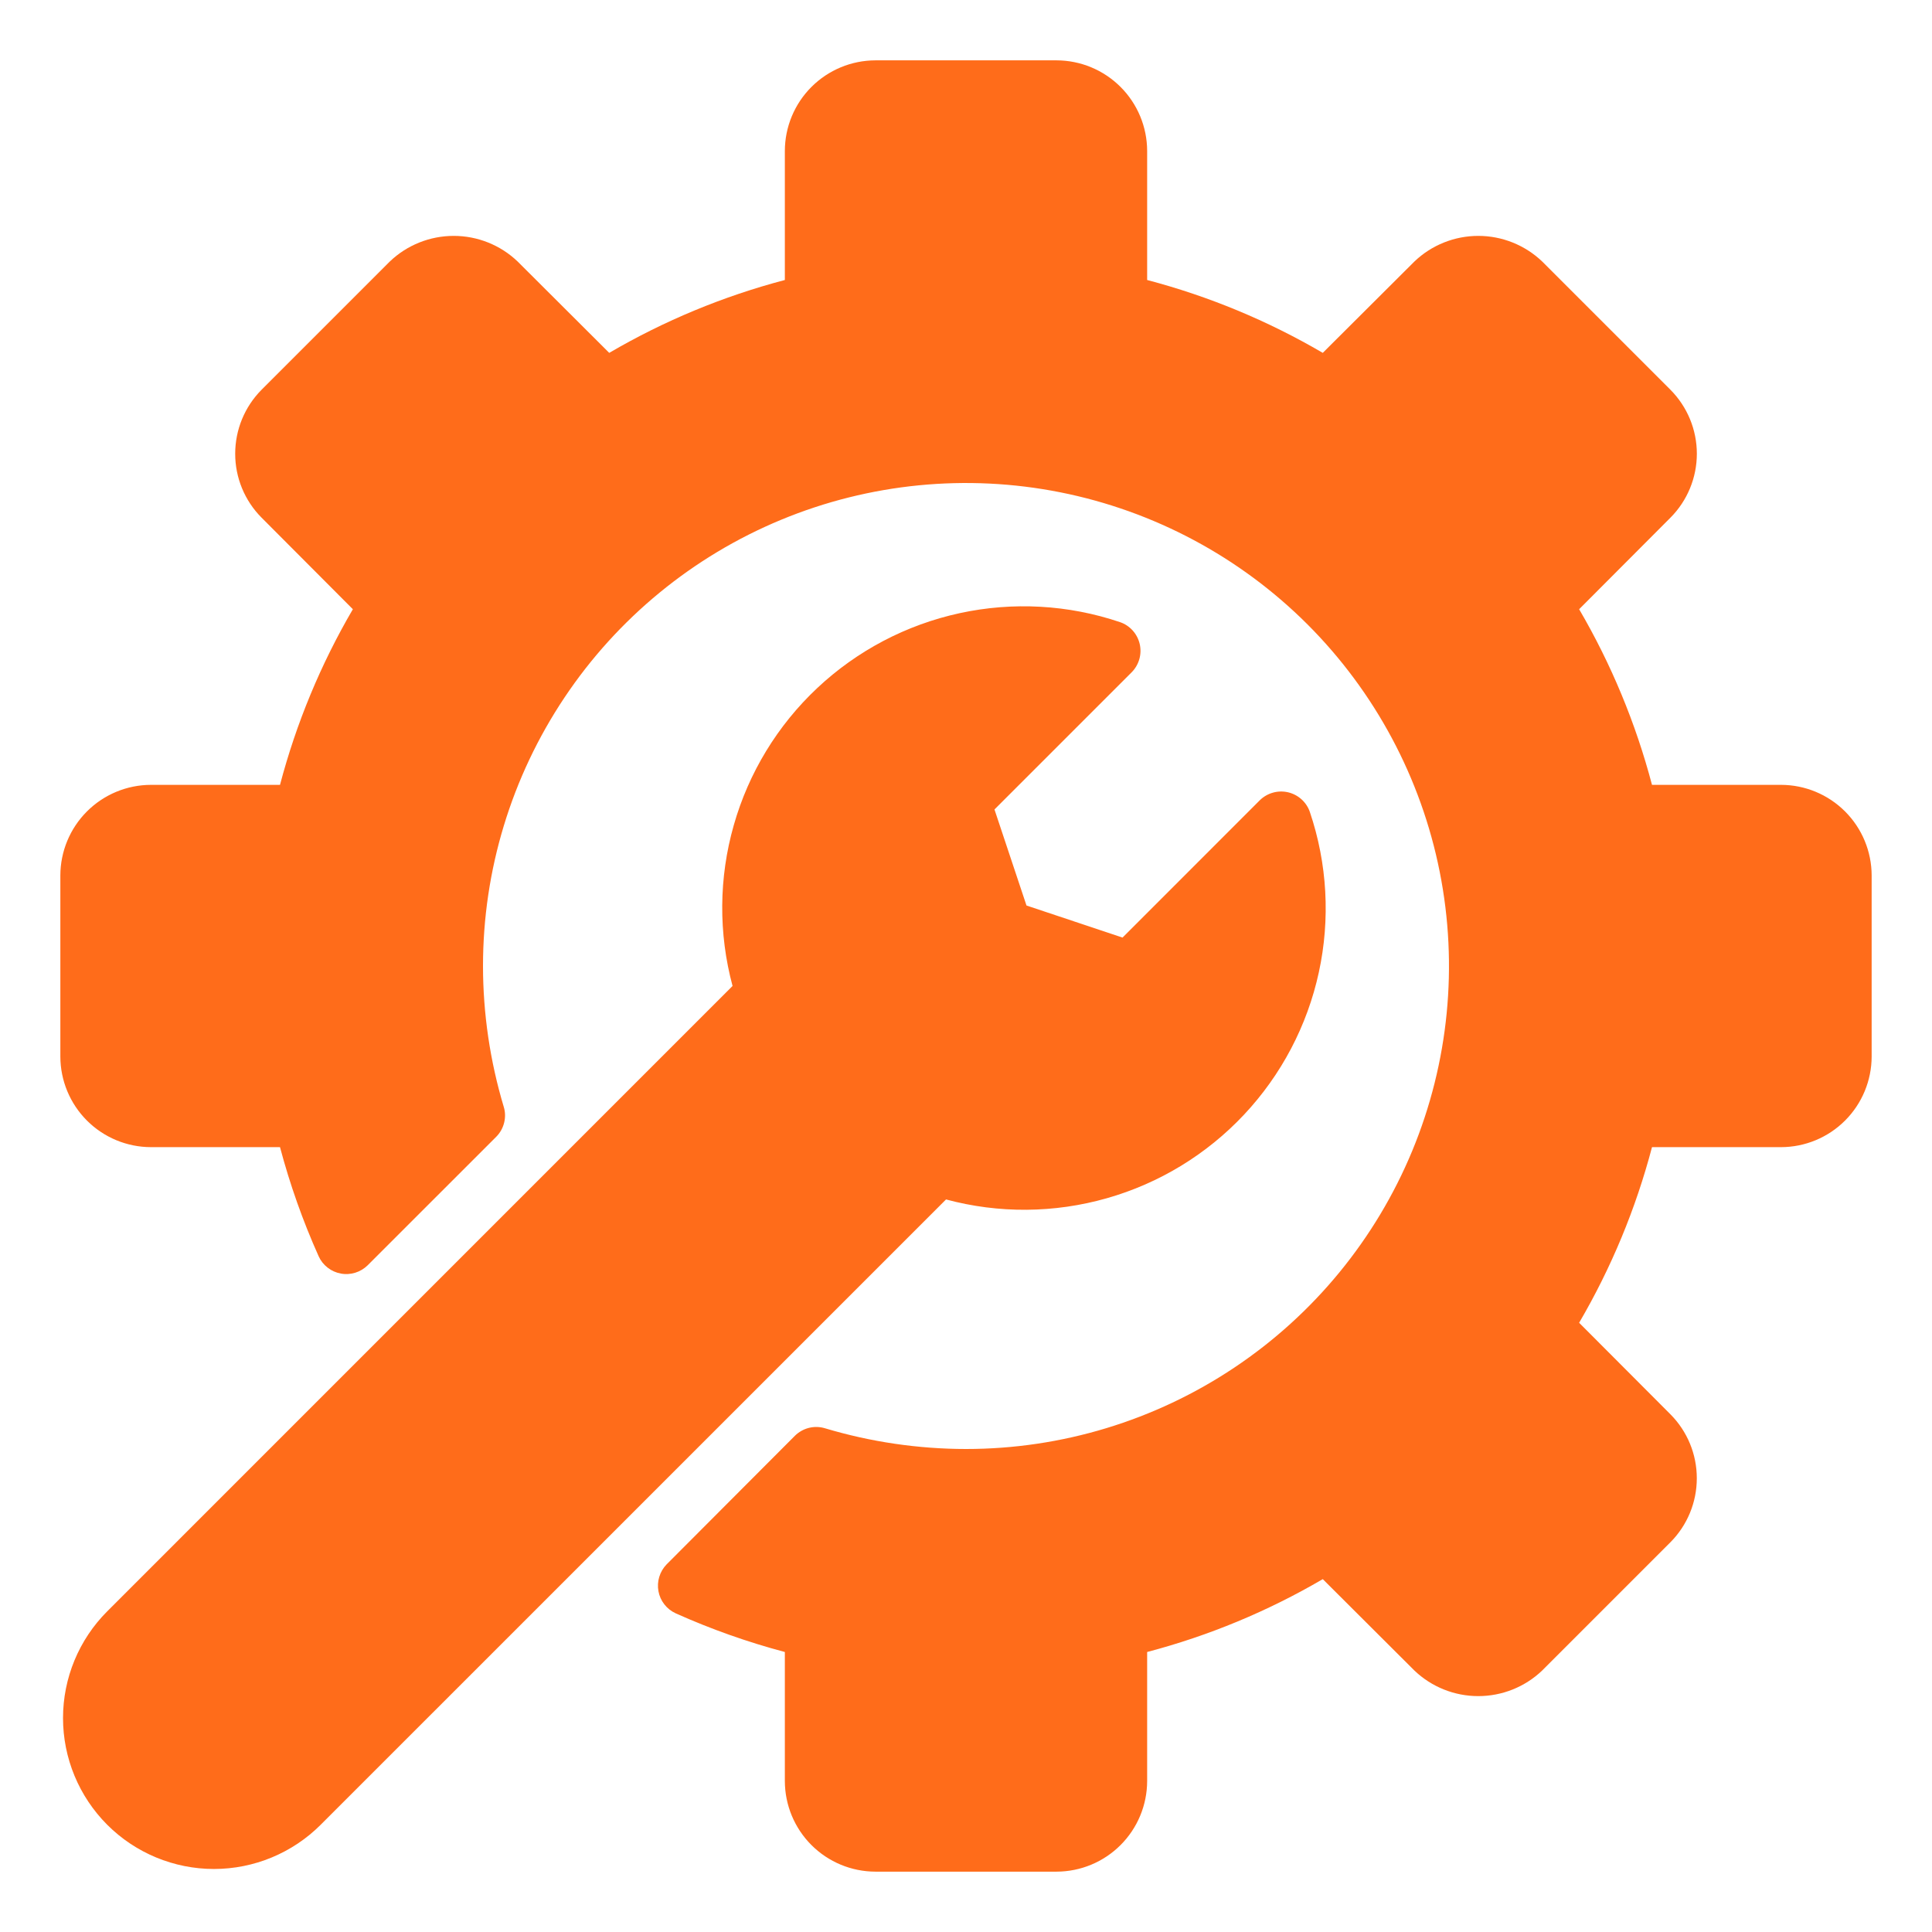 <svg width="42" height="42" viewBox="0 0 42 42" fill="none" xmlns="http://www.w3.org/2000/svg">
<path d="M40.688 19.031V22.969C40.687 23.491 40.479 23.991 40.11 24.36C39.741 24.729 39.241 24.937 38.719 24.938H35.913C35.561 26.276 35.028 27.561 34.329 28.756L36.316 30.748C36.682 31.117 36.888 31.617 36.887 32.137C36.887 32.658 36.681 33.157 36.315 33.526L33.526 36.315C33.152 36.673 32.654 36.872 32.136 36.872C31.619 36.872 31.121 36.673 30.747 36.315L28.756 34.329C27.561 35.028 26.276 35.561 24.938 35.913V38.719C24.937 39.241 24.729 39.741 24.36 40.11C23.991 40.479 23.491 40.687 22.969 40.688H19.031C18.509 40.687 18.009 40.479 17.64 40.11C17.271 39.741 17.063 39.241 17.062 38.719V35.913C16.249 35.697 15.455 35.416 14.688 35.072C14.591 35.027 14.507 34.961 14.442 34.877C14.377 34.794 14.333 34.696 14.314 34.591C14.295 34.487 14.301 34.38 14.332 34.279C14.363 34.177 14.417 34.085 14.491 34.009L17.28 31.213C17.364 31.13 17.469 31.07 17.584 31.041C17.699 31.012 17.82 31.015 17.933 31.049C18.928 31.347 19.961 31.499 21 31.5C23.077 31.5 25.107 30.884 26.834 29.73C28.56 28.577 29.906 26.937 30.701 25.018C31.495 23.1 31.703 20.988 31.298 18.952C30.893 16.915 29.893 15.044 28.425 13.575C26.956 12.107 25.085 11.107 23.048 10.702C21.012 10.297 18.9 10.505 16.982 11.299C15.063 12.094 13.423 13.44 12.27 15.166C11.116 16.893 10.5 18.923 10.5 21C10.501 22.037 10.653 23.068 10.951 24.061C10.986 24.174 10.988 24.294 10.959 24.409C10.93 24.524 10.871 24.629 10.787 24.713L7.991 27.508C7.915 27.582 7.823 27.637 7.722 27.668C7.62 27.699 7.513 27.706 7.409 27.686C7.304 27.667 7.206 27.623 7.123 27.558C7.039 27.493 6.972 27.409 6.928 27.312C6.584 26.545 6.303 25.751 6.087 24.938H3.281C2.759 24.937 2.259 24.729 1.89 24.36C1.521 23.991 1.313 23.491 1.312 22.969V19.031C1.313 18.509 1.521 18.009 1.89 17.64C2.259 17.271 2.759 17.063 3.281 17.062H6.087C6.44 15.724 6.972 14.439 7.671 13.244L5.685 11.252C5.318 10.883 5.112 10.383 5.113 9.863C5.113 9.342 5.319 8.843 5.685 8.474L8.474 5.685C8.848 5.327 9.346 5.128 9.864 5.128C10.381 5.128 10.879 5.327 11.253 5.685L13.244 7.671C14.439 6.972 15.724 6.439 17.062 6.087V3.281C17.063 2.759 17.271 2.259 17.64 1.89C18.009 1.521 18.509 1.313 19.031 1.312H22.969C23.491 1.313 23.991 1.521 24.36 1.89C24.729 2.259 24.937 2.759 24.938 3.281V6.087C26.276 6.439 27.561 6.972 28.756 7.671L30.748 5.685C31.122 5.327 31.62 5.128 32.137 5.128C32.655 5.128 33.152 5.328 33.526 5.685L36.315 8.474C36.682 8.844 36.888 9.343 36.888 9.864C36.888 10.384 36.682 10.884 36.315 11.253L34.329 13.244C35.028 14.439 35.56 15.724 35.913 17.062H38.719C39.241 17.063 39.741 17.271 40.11 17.64C40.479 18.009 40.687 18.509 40.688 19.031ZM28.475 17.651C28.439 17.545 28.376 17.451 28.294 17.377C28.211 17.302 28.111 17.25 28.003 17.224C27.894 17.199 27.781 17.201 27.674 17.231C27.567 17.261 27.469 17.317 27.389 17.395L24.403 20.382L22.315 19.685L21.619 17.597L24.605 14.611C24.683 14.531 24.739 14.433 24.769 14.326C24.799 14.219 24.801 14.106 24.776 13.998C24.75 13.889 24.698 13.789 24.623 13.706C24.549 13.624 24.455 13.561 24.349 13.525C23.226 13.145 22.02 13.078 20.861 13.33C19.702 13.582 18.633 14.144 17.768 14.956C16.903 15.768 16.275 16.799 15.951 17.941C15.626 19.081 15.617 20.289 15.925 21.434L2.331 35.029C1.716 35.644 1.37 36.479 1.37 37.349C1.37 38.219 1.716 39.053 2.331 39.669C2.946 40.284 3.781 40.63 4.651 40.63C5.521 40.63 6.356 40.284 6.971 39.669L20.566 26.075C21.711 26.383 22.919 26.374 24.06 26.049C25.201 25.725 26.232 25.097 27.044 24.232C27.856 23.367 28.418 22.298 28.67 21.139C28.922 19.98 28.855 18.774 28.475 17.651Z" fill="#FF6C1A"/>
</svg>
